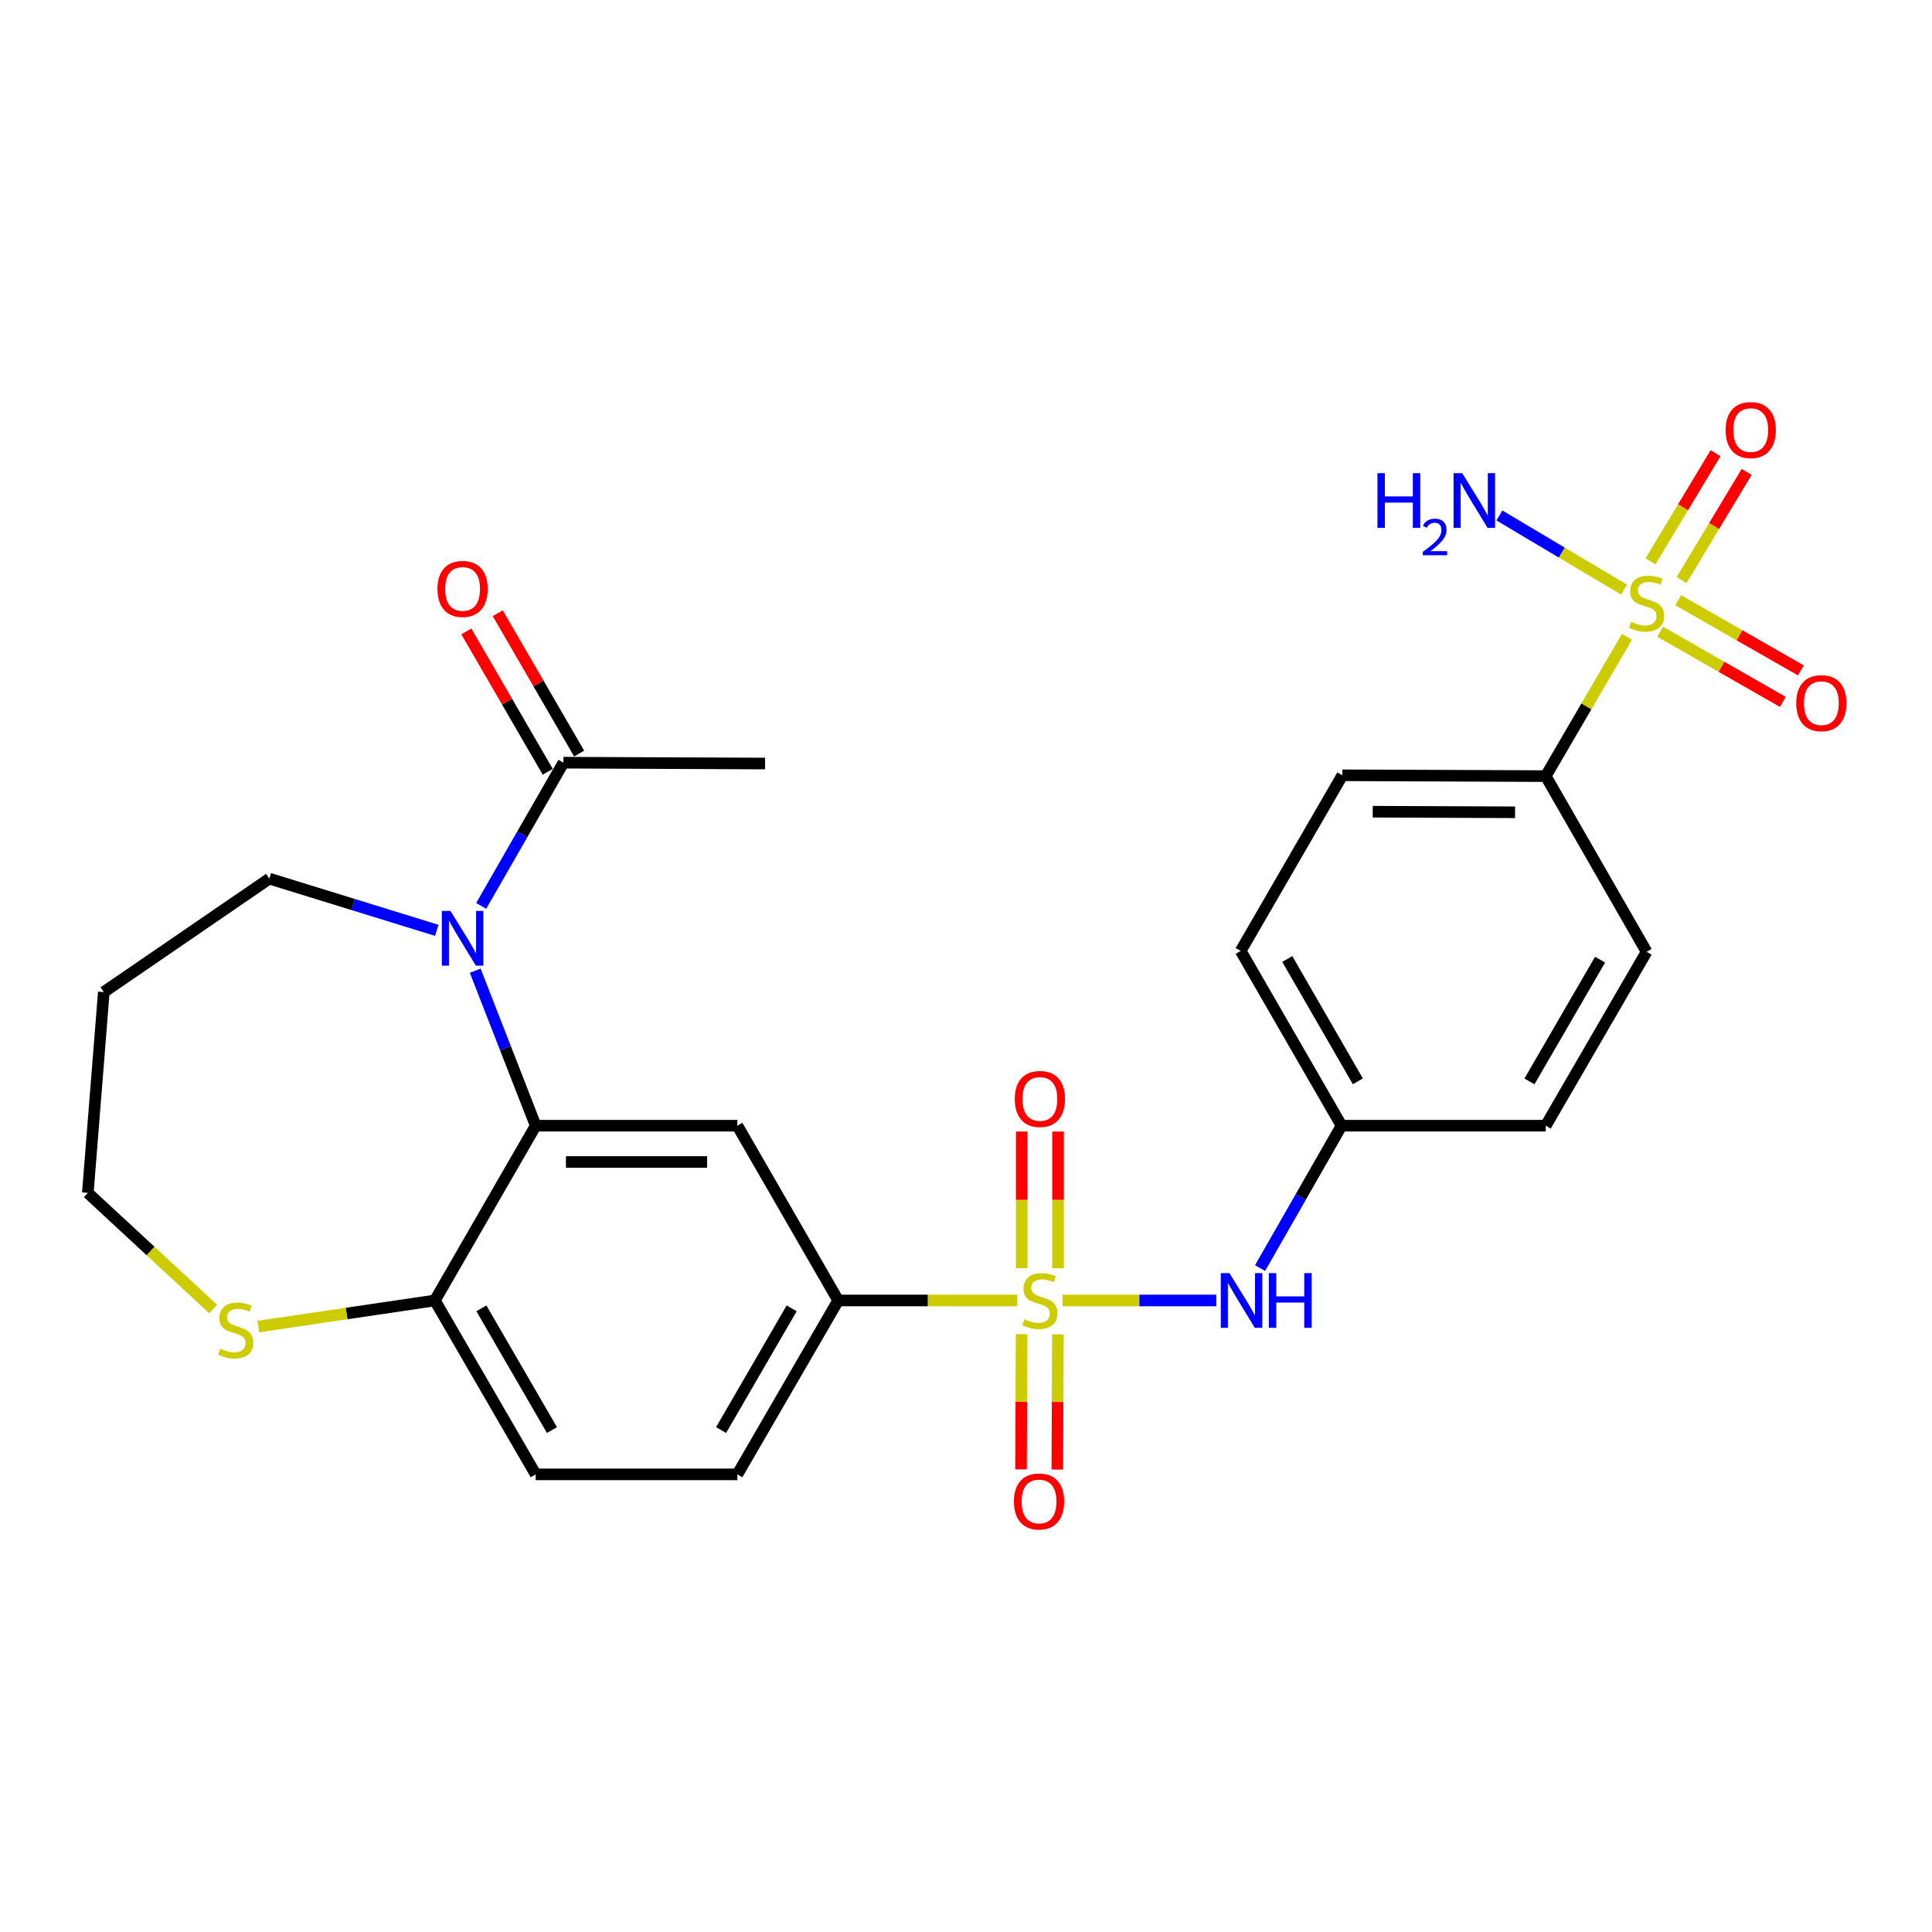 <?xml version='1.0' encoding='iso-8859-1'?>
<svg version='1.1' baseProfile='full'
              xmlns='http://www.w3.org/2000/svg'
                      xmlns:rdkit='http://www.rdkit.org/xml'
                      xmlns:xlink='http://www.w3.org/1999/xlink'
                  xml:space='preserve'
width='1000px' height='1000px' viewBox='0 0 1000 1000'>
<!-- END OF HEADER -->
<rect style='opacity:1.0;fill:#FFFFFF;stroke:none' width='1000' height='1000' x='0' y='0'> </rect>
<path class='bond-4' d='M 526.555,673.124 L 480.199,673.124' style='fill:none;fill-rule:evenodd;stroke:#CCCC00;stroke-width:6px;stroke-linecap:butt;stroke-linejoin:miter;stroke-opacity:1' />
<path class='bond-4' d='M 480.199,673.124 L 433.844,673.124' style='fill:none;fill-rule:evenodd;stroke:#000000;stroke-width:6px;stroke-linecap:butt;stroke-linejoin:miter;stroke-opacity:1' />
<path class='bond-5' d='M 549.934,673.124 L 589.746,673.124' style='fill:none;fill-rule:evenodd;stroke:#CCCC00;stroke-width:6px;stroke-linecap:butt;stroke-linejoin:miter;stroke-opacity:1' />
<path class='bond-5' d='M 589.746,673.124 L 629.558,673.124' style='fill:none;fill-rule:evenodd;stroke:#0000FF;stroke-width:6px;stroke-linecap:butt;stroke-linejoin:miter;stroke-opacity:1' />
<path class='bond-9' d='M 547.639,656.394 L 547.639,621.039' style='fill:none;fill-rule:evenodd;stroke:#CCCC00;stroke-width:6px;stroke-linecap:butt;stroke-linejoin:miter;stroke-opacity:1' />
<path class='bond-9' d='M 547.639,621.039 L 547.639,585.684' style='fill:none;fill-rule:evenodd;stroke:#FF0000;stroke-width:6px;stroke-linecap:butt;stroke-linejoin:miter;stroke-opacity:1' />
<path class='bond-9' d='M 528.851,656.394 L 528.851,621.039' style='fill:none;fill-rule:evenodd;stroke:#CCCC00;stroke-width:6px;stroke-linecap:butt;stroke-linejoin:miter;stroke-opacity:1' />
<path class='bond-9' d='M 528.851,621.039 L 528.851,585.684' style='fill:none;fill-rule:evenodd;stroke:#FF0000;stroke-width:6px;stroke-linecap:butt;stroke-linejoin:miter;stroke-opacity:1' />
<path class='bond-10' d='M 528.777,690.563 L 528.629,725.559' style='fill:none;fill-rule:evenodd;stroke:#CCCC00;stroke-width:6px;stroke-linecap:butt;stroke-linejoin:miter;stroke-opacity:1' />
<path class='bond-10' d='M 528.629,725.559 L 528.482,760.555' style='fill:none;fill-rule:evenodd;stroke:#FF0000;stroke-width:6px;stroke-linecap:butt;stroke-linejoin:miter;stroke-opacity:1' />
<path class='bond-10' d='M 547.565,690.642 L 547.418,725.638' style='fill:none;fill-rule:evenodd;stroke:#CCCC00;stroke-width:6px;stroke-linecap:butt;stroke-linejoin:miter;stroke-opacity:1' />
<path class='bond-10' d='M 547.418,725.638 L 547.27,760.634' style='fill:none;fill-rule:evenodd;stroke:#FF0000;stroke-width:6px;stroke-linecap:butt;stroke-linejoin:miter;stroke-opacity:1' />
<path class='bond-0' d='M 842.092,329.607 L 821.082,365.66' style='fill:none;fill-rule:evenodd;stroke:#CCCC00;stroke-width:6px;stroke-linecap:butt;stroke-linejoin:miter;stroke-opacity:1' />
<path class='bond-0' d='M 821.082,365.66 L 800.073,401.714' style='fill:none;fill-rule:evenodd;stroke:#000000;stroke-width:6px;stroke-linecap:butt;stroke-linejoin:miter;stroke-opacity:1' />
<path class='bond-11' d='M 859.294,326.973 L 891.045,345.135' style='fill:none;fill-rule:evenodd;stroke:#CCCC00;stroke-width:6px;stroke-linecap:butt;stroke-linejoin:miter;stroke-opacity:1' />
<path class='bond-11' d='M 891.045,345.135 L 922.796,363.297' style='fill:none;fill-rule:evenodd;stroke:#FF0000;stroke-width:6px;stroke-linecap:butt;stroke-linejoin:miter;stroke-opacity:1' />
<path class='bond-11' d='M 868.623,310.664 L 900.374,328.826' style='fill:none;fill-rule:evenodd;stroke:#CCCC00;stroke-width:6px;stroke-linecap:butt;stroke-linejoin:miter;stroke-opacity:1' />
<path class='bond-11' d='M 900.374,328.826 L 932.125,346.988' style='fill:none;fill-rule:evenodd;stroke:#FF0000;stroke-width:6px;stroke-linecap:butt;stroke-linejoin:miter;stroke-opacity:1' />
<path class='bond-12' d='M 870.389,300.242 L 887.229,272.247' style='fill:none;fill-rule:evenodd;stroke:#CCCC00;stroke-width:6px;stroke-linecap:butt;stroke-linejoin:miter;stroke-opacity:1' />
<path class='bond-12' d='M 887.229,272.247 L 904.068,244.252' style='fill:none;fill-rule:evenodd;stroke:#FF0000;stroke-width:6px;stroke-linecap:butt;stroke-linejoin:miter;stroke-opacity:1' />
<path class='bond-12' d='M 854.289,290.558 L 871.128,262.563' style='fill:none;fill-rule:evenodd;stroke:#CCCC00;stroke-width:6px;stroke-linecap:butt;stroke-linejoin:miter;stroke-opacity:1' />
<path class='bond-12' d='M 871.128,262.563 L 887.968,234.568' style='fill:none;fill-rule:evenodd;stroke:#FF0000;stroke-width:6px;stroke-linecap:butt;stroke-linejoin:miter;stroke-opacity:1' />
<path class='bond-14' d='M 840.599,305.187 L 808.347,285.994' style='fill:none;fill-rule:evenodd;stroke:#CCCC00;stroke-width:6px;stroke-linecap:butt;stroke-linejoin:miter;stroke-opacity:1' />
<path class='bond-14' d='M 808.347,285.994 L 776.096,266.801' style='fill:none;fill-rule:evenodd;stroke:#0000FF;stroke-width:6px;stroke-linecap:butt;stroke-linejoin:miter;stroke-opacity:1' />
<path class='bond-1' d='M 245.975,502.43 L 261.624,542.543' style='fill:none;fill-rule:evenodd;stroke:#0000FF;stroke-width:6px;stroke-linecap:butt;stroke-linejoin:miter;stroke-opacity:1' />
<path class='bond-1' d='M 261.624,542.543 L 277.273,582.657' style='fill:none;fill-rule:evenodd;stroke:#000000;stroke-width:6px;stroke-linecap:butt;stroke-linejoin:miter;stroke-opacity:1' />
<path class='bond-6' d='M 249.071,468.886 L 270.353,431.824' style='fill:none;fill-rule:evenodd;stroke:#0000FF;stroke-width:6px;stroke-linecap:butt;stroke-linejoin:miter;stroke-opacity:1' />
<path class='bond-6' d='M 270.353,431.824 L 291.636,394.762' style='fill:none;fill-rule:evenodd;stroke:#000000;stroke-width:6px;stroke-linecap:butt;stroke-linejoin:miter;stroke-opacity:1' />
<path class='bond-21' d='M 226.078,481.543 L 182.743,468.162' style='fill:none;fill-rule:evenodd;stroke:#0000FF;stroke-width:6px;stroke-linecap:butt;stroke-linejoin:miter;stroke-opacity:1' />
<path class='bond-21' d='M 182.743,468.162 L 139.407,454.781' style='fill:none;fill-rule:evenodd;stroke:#000000;stroke-width:6px;stroke-linecap:butt;stroke-linejoin:miter;stroke-opacity:1' />
<path class='bond-2' d='M 277.273,582.657 L 381.664,582.657' style='fill:none;fill-rule:evenodd;stroke:#000000;stroke-width:6px;stroke-linecap:butt;stroke-linejoin:miter;stroke-opacity:1' />
<path class='bond-2' d='M 292.932,601.446 L 366.005,601.446' style='fill:none;fill-rule:evenodd;stroke:#000000;stroke-width:6px;stroke-linecap:butt;stroke-linejoin:miter;stroke-opacity:1' />
<path class='bond-28' d='M 277.273,582.657 L 225.083,673.124' style='fill:none;fill-rule:evenodd;stroke:#000000;stroke-width:6px;stroke-linecap:butt;stroke-linejoin:miter;stroke-opacity:1' />
<path class='bond-3' d='M 381.664,582.657 L 433.844,673.124' style='fill:none;fill-rule:evenodd;stroke:#000000;stroke-width:6px;stroke-linecap:butt;stroke-linejoin:miter;stroke-opacity:1' />
<path class='bond-16' d='M 433.844,673.124 L 381.664,763.131' style='fill:none;fill-rule:evenodd;stroke:#000000;stroke-width:6px;stroke-linecap:butt;stroke-linejoin:miter;stroke-opacity:1' />
<path class='bond-16' d='M 409.762,677.202 L 373.236,740.207' style='fill:none;fill-rule:evenodd;stroke:#000000;stroke-width:6px;stroke-linecap:butt;stroke-linejoin:miter;stroke-opacity:1' />
<path class='bond-18' d='M 652.208,656.358 L 673.292,619.508' style='fill:none;fill-rule:evenodd;stroke:#0000FF;stroke-width:6px;stroke-linecap:butt;stroke-linejoin:miter;stroke-opacity:1' />
<path class='bond-18' d='M 673.292,619.508 L 694.377,582.657' style='fill:none;fill-rule:evenodd;stroke:#000000;stroke-width:6px;stroke-linecap:butt;stroke-linejoin:miter;stroke-opacity:1' />
<path class='bond-15' d='M 299.762,390.049 L 278.696,353.721' style='fill:none;fill-rule:evenodd;stroke:#000000;stroke-width:6px;stroke-linecap:butt;stroke-linejoin:miter;stroke-opacity:1' />
<path class='bond-15' d='M 278.696,353.721 L 257.63,317.393' style='fill:none;fill-rule:evenodd;stroke:#FF0000;stroke-width:6px;stroke-linecap:butt;stroke-linejoin:miter;stroke-opacity:1' />
<path class='bond-15' d='M 283.509,399.475 L 262.443,363.147' style='fill:none;fill-rule:evenodd;stroke:#000000;stroke-width:6px;stroke-linecap:butt;stroke-linejoin:miter;stroke-opacity:1' />
<path class='bond-15' d='M 262.443,363.147 L 241.376,326.818' style='fill:none;fill-rule:evenodd;stroke:#FF0000;stroke-width:6px;stroke-linecap:butt;stroke-linejoin:miter;stroke-opacity:1' />
<path class='bond-26' d='M 291.636,394.762 L 396.006,395.2' style='fill:none;fill-rule:evenodd;stroke:#000000;stroke-width:6px;stroke-linecap:butt;stroke-linejoin:miter;stroke-opacity:1' />
<path class='bond-7' d='M 800.073,401.714 L 694.805,401.286' style='fill:none;fill-rule:evenodd;stroke:#000000;stroke-width:6px;stroke-linecap:butt;stroke-linejoin:miter;stroke-opacity:1' />
<path class='bond-7' d='M 784.206,420.438 L 710.519,420.138' style='fill:none;fill-rule:evenodd;stroke:#000000;stroke-width:6px;stroke-linecap:butt;stroke-linejoin:miter;stroke-opacity:1' />
<path class='bond-27' d='M 800.073,401.714 L 852.273,492.64' style='fill:none;fill-rule:evenodd;stroke:#000000;stroke-width:6px;stroke-linecap:butt;stroke-linejoin:miter;stroke-opacity:1' />
<path class='bond-8' d='M 225.083,673.124 L 277.273,763.131' style='fill:none;fill-rule:evenodd;stroke:#000000;stroke-width:6px;stroke-linecap:butt;stroke-linejoin:miter;stroke-opacity:1' />
<path class='bond-8' d='M 249.165,677.2 L 285.698,740.205' style='fill:none;fill-rule:evenodd;stroke:#000000;stroke-width:6px;stroke-linecap:butt;stroke-linejoin:miter;stroke-opacity:1' />
<path class='bond-13' d='M 225.083,673.124 L 179.387,679.875' style='fill:none;fill-rule:evenodd;stroke:#000000;stroke-width:6px;stroke-linecap:butt;stroke-linejoin:miter;stroke-opacity:1' />
<path class='bond-13' d='M 179.387,679.875 L 133.692,686.626' style='fill:none;fill-rule:evenodd;stroke:#CCCC00;stroke-width:6px;stroke-linecap:butt;stroke-linejoin:miter;stroke-opacity:1' />
<path class='bond-25' d='M 110.318,677.525 L 77.886,647.481' style='fill:none;fill-rule:evenodd;stroke:#CCCC00;stroke-width:6px;stroke-linecap:butt;stroke-linejoin:miter;stroke-opacity:1' />
<path class='bond-25' d='M 77.886,647.481 L 45.455,617.437' style='fill:none;fill-rule:evenodd;stroke:#000000;stroke-width:6px;stroke-linecap:butt;stroke-linejoin:miter;stroke-opacity:1' />
<path class='bond-17' d='M 381.664,763.131 L 277.273,763.131' style='fill:none;fill-rule:evenodd;stroke:#000000;stroke-width:6px;stroke-linecap:butt;stroke-linejoin:miter;stroke-opacity:1' />
<path class='bond-22' d='M 694.377,582.657 L 800.073,582.657' style='fill:none;fill-rule:evenodd;stroke:#000000;stroke-width:6px;stroke-linecap:butt;stroke-linejoin:miter;stroke-opacity:1' />
<path class='bond-23' d='M 694.377,582.657 L 642.187,492.191' style='fill:none;fill-rule:evenodd;stroke:#000000;stroke-width:6px;stroke-linecap:butt;stroke-linejoin:miter;stroke-opacity:1' />
<path class='bond-23' d='M 702.823,559.698 L 666.29,496.372' style='fill:none;fill-rule:evenodd;stroke:#000000;stroke-width:6px;stroke-linecap:butt;stroke-linejoin:miter;stroke-opacity:1' />
<path class='bond-19' d='M 694.805,401.286 L 642.187,492.191' style='fill:none;fill-rule:evenodd;stroke:#000000;stroke-width:6px;stroke-linecap:butt;stroke-linejoin:miter;stroke-opacity:1' />
<path class='bond-20' d='M 852.273,492.64 L 800.073,582.657' style='fill:none;fill-rule:evenodd;stroke:#000000;stroke-width:6px;stroke-linecap:butt;stroke-linejoin:miter;stroke-opacity:1' />
<path class='bond-20' d='M 828.19,496.717 L 791.649,559.729' style='fill:none;fill-rule:evenodd;stroke:#000000;stroke-width:6px;stroke-linecap:butt;stroke-linejoin:miter;stroke-opacity:1' />
<path class='bond-24' d='M 139.407,454.781 L 53.732,513.495' style='fill:none;fill-rule:evenodd;stroke:#000000;stroke-width:6px;stroke-linecap:butt;stroke-linejoin:miter;stroke-opacity:1' />
<path class='bond-29' d='M 53.732,513.495 L 45.455,617.437' style='fill:none;fill-rule:evenodd;stroke:#000000;stroke-width:6px;stroke-linecap:butt;stroke-linejoin:miter;stroke-opacity:1' />
<path  class='atom-0' d='M 530.245 682.844
Q 530.565 682.964, 531.885 683.524
Q 533.205 684.084, 534.645 684.444
Q 536.125 684.764, 537.565 684.764
Q 540.245 684.764, 541.805 683.484
Q 543.365 682.164, 543.365 679.884
Q 543.365 678.324, 542.565 677.364
Q 541.805 676.404, 540.605 675.884
Q 539.405 675.364, 537.405 674.764
Q 534.885 674.004, 533.365 673.284
Q 531.885 672.564, 530.805 671.044
Q 529.765 669.524, 529.765 666.964
Q 529.765 663.404, 532.165 661.204
Q 534.605 659.004, 539.405 659.004
Q 542.685 659.004, 546.405 660.564
L 545.485 663.644
Q 542.085 662.244, 539.525 662.244
Q 536.765 662.244, 535.245 663.404
Q 533.725 664.524, 533.765 666.484
Q 533.765 668.004, 534.525 668.924
Q 535.325 669.844, 536.445 670.364
Q 537.605 670.884, 539.525 671.484
Q 542.085 672.284, 543.605 673.084
Q 545.125 673.884, 546.205 675.524
Q 547.325 677.124, 547.325 679.884
Q 547.325 683.804, 544.685 685.924
Q 542.085 688.004, 537.725 688.004
Q 535.205 688.004, 533.285 687.444
Q 531.405 686.924, 529.165 686.004
L 530.245 682.844
' fill='#CCCC00'/>
<path  class='atom-1' d='M 844.273 321.855
Q 844.593 321.975, 845.913 322.535
Q 847.233 323.095, 848.673 323.455
Q 850.153 323.775, 851.593 323.775
Q 854.273 323.775, 855.833 322.495
Q 857.393 321.175, 857.393 318.895
Q 857.393 317.335, 856.593 316.375
Q 855.833 315.415, 854.633 314.895
Q 853.433 314.375, 851.433 313.775
Q 848.913 313.015, 847.393 312.295
Q 845.913 311.575, 844.833 310.055
Q 843.793 308.535, 843.793 305.975
Q 843.793 302.415, 846.193 300.215
Q 848.633 298.015, 853.433 298.015
Q 856.713 298.015, 860.433 299.575
L 859.513 302.655
Q 856.113 301.255, 853.553 301.255
Q 850.793 301.255, 849.273 302.415
Q 847.753 303.535, 847.793 305.495
Q 847.793 307.015, 848.553 307.935
Q 849.353 308.855, 850.473 309.375
Q 851.633 309.895, 853.553 310.495
Q 856.113 311.295, 857.633 312.095
Q 859.153 312.895, 860.233 314.535
Q 861.353 316.135, 861.353 318.895
Q 861.353 322.815, 858.713 324.935
Q 856.113 327.015, 851.753 327.015
Q 849.233 327.015, 847.313 326.455
Q 845.433 325.935, 843.193 325.015
L 844.273 321.855
' fill='#CCCC00'/>
<path  class='atom-2' d='M 233.175 471.507
L 242.455 486.507
Q 243.375 487.987, 244.855 490.667
Q 246.335 493.347, 246.415 493.507
L 246.415 471.507
L 250.175 471.507
L 250.175 499.827
L 246.295 499.827
L 236.335 483.427
Q 235.175 481.507, 233.935 479.307
Q 232.735 477.107, 232.375 476.427
L 232.375 499.827
L 228.695 499.827
L 228.695 471.507
L 233.175 471.507
' fill='#0000FF'/>
<path  class='atom-6' d='M 636.355 658.964
L 645.635 673.964
Q 646.555 675.444, 648.035 678.124
Q 649.515 680.804, 649.595 680.964
L 649.595 658.964
L 653.355 658.964
L 653.355 687.284
L 649.475 687.284
L 639.515 670.884
Q 638.355 668.964, 637.115 666.764
Q 635.915 664.564, 635.555 663.884
L 635.555 687.284
L 631.875 687.284
L 631.875 658.964
L 636.355 658.964
' fill='#0000FF'/>
<path  class='atom-6' d='M 656.755 658.964
L 660.595 658.964
L 660.595 671.004
L 675.075 671.004
L 675.075 658.964
L 678.915 658.964
L 678.915 687.284
L 675.075 687.284
L 675.075 674.204
L 660.595 674.204
L 660.595 687.284
L 656.755 687.284
L 656.755 658.964
' fill='#0000FF'/>
<path  class='atom-10' d='M 525.245 568.813
Q 525.245 562.013, 528.605 558.213
Q 531.965 554.413, 538.245 554.413
Q 544.525 554.413, 547.885 558.213
Q 551.245 562.013, 551.245 568.813
Q 551.245 575.693, 547.845 579.613
Q 544.445 583.493, 538.245 583.493
Q 532.005 583.493, 528.605 579.613
Q 525.245 575.733, 525.245 568.813
M 538.245 580.293
Q 542.565 580.293, 544.885 577.413
Q 547.245 574.493, 547.245 568.813
Q 547.245 563.253, 544.885 560.453
Q 542.565 557.613, 538.245 557.613
Q 533.925 557.613, 531.565 560.413
Q 529.245 563.213, 529.245 568.813
Q 529.245 574.533, 531.565 577.413
Q 533.925 580.293, 538.245 580.293
' fill='#FF0000'/>
<path  class='atom-11' d='M 524.806 777.156
Q 524.806 770.356, 528.166 766.556
Q 531.526 762.756, 537.806 762.756
Q 544.086 762.756, 547.446 766.556
Q 550.806 770.356, 550.806 777.156
Q 550.806 784.036, 547.406 787.956
Q 544.006 791.836, 537.806 791.836
Q 531.566 791.836, 528.166 787.956
Q 524.806 784.076, 524.806 777.156
M 537.806 788.636
Q 542.126 788.636, 544.446 785.756
Q 546.806 782.836, 546.806 777.156
Q 546.806 771.596, 544.446 768.796
Q 542.126 765.956, 537.806 765.956
Q 533.486 765.956, 531.126 768.756
Q 528.806 771.556, 528.806 777.156
Q 528.806 782.876, 531.126 785.756
Q 533.486 788.636, 537.806 788.636
' fill='#FF0000'/>
<path  class='atom-12' d='M 929.729 363.956
Q 929.729 357.156, 933.089 353.356
Q 936.449 349.556, 942.729 349.556
Q 949.009 349.556, 952.369 353.356
Q 955.729 357.156, 955.729 363.956
Q 955.729 370.836, 952.329 374.756
Q 948.929 378.636, 942.729 378.636
Q 936.489 378.636, 933.089 374.756
Q 929.729 370.876, 929.729 363.956
M 942.729 375.436
Q 947.049 375.436, 949.369 372.556
Q 951.729 369.636, 951.729 363.956
Q 951.729 358.396, 949.369 355.596
Q 947.049 352.756, 942.729 352.756
Q 938.409 352.756, 936.049 355.556
Q 933.729 358.356, 933.729 363.956
Q 933.729 369.676, 936.049 372.556
Q 938.409 375.436, 942.729 375.436
' fill='#FF0000'/>
<path  class='atom-13' d='M 893.175 222.604
Q 893.175 215.804, 896.535 212.004
Q 899.895 208.204, 906.175 208.204
Q 912.455 208.204, 915.815 212.004
Q 919.175 215.804, 919.175 222.604
Q 919.175 229.484, 915.775 233.404
Q 912.375 237.284, 906.175 237.284
Q 899.935 237.284, 896.535 233.404
Q 893.175 229.524, 893.175 222.604
M 906.175 234.084
Q 910.495 234.084, 912.815 231.204
Q 915.175 228.284, 915.175 222.604
Q 915.175 217.044, 912.815 214.244
Q 910.495 211.404, 906.175 211.404
Q 901.855 211.404, 899.495 214.204
Q 897.175 217.004, 897.175 222.604
Q 897.175 228.324, 899.495 231.204
Q 901.855 234.084, 906.175 234.084
' fill='#FF0000'/>
<path  class='atom-14' d='M 114.007 698.073
Q 114.327 698.193, 115.647 698.753
Q 116.967 699.313, 118.407 699.673
Q 119.887 699.993, 121.327 699.993
Q 124.007 699.993, 125.567 698.713
Q 127.127 697.393, 127.127 695.113
Q 127.127 693.553, 126.327 692.593
Q 125.567 691.633, 124.367 691.113
Q 123.167 690.593, 121.167 689.993
Q 118.647 689.233, 117.127 688.513
Q 115.647 687.793, 114.567 686.273
Q 113.527 684.753, 113.527 682.193
Q 113.527 678.633, 115.927 676.433
Q 118.367 674.233, 123.167 674.233
Q 126.447 674.233, 130.167 675.793
L 129.247 678.873
Q 125.847 677.473, 123.287 677.473
Q 120.527 677.473, 119.007 678.633
Q 117.487 679.753, 117.527 681.713
Q 117.527 683.233, 118.287 684.153
Q 119.087 685.073, 120.207 685.593
Q 121.367 686.113, 123.287 686.713
Q 125.847 687.513, 127.367 688.313
Q 128.887 689.113, 129.967 690.753
Q 131.087 692.353, 131.087 695.113
Q 131.087 699.033, 128.447 701.153
Q 125.847 703.233, 121.487 703.233
Q 118.967 703.233, 117.047 702.673
Q 115.167 702.153, 112.927 701.233
L 114.007 698.073
' fill='#CCCC00'/>
<path  class='atom-15' d='M 712.968 244.908
L 716.808 244.908
L 716.808 256.948
L 731.288 256.948
L 731.288 244.908
L 735.128 244.908
L 735.128 273.228
L 731.288 273.228
L 731.288 260.148
L 716.808 260.148
L 716.808 273.228
L 712.968 273.228
L 712.968 244.908
' fill='#0000FF'/>
<path  class='atom-15' d='M 736.501 272.234
Q 737.187 270.465, 738.824 269.488
Q 740.461 268.485, 742.731 268.485
Q 745.556 268.485, 747.14 270.016
Q 748.724 271.548, 748.724 274.267
Q 748.724 277.039, 746.665 279.626
Q 744.632 282.213, 740.408 285.276
L 749.041 285.276
L 749.041 287.388
L 736.448 287.388
L 736.448 285.619
Q 739.933 283.137, 741.992 281.289
Q 744.078 279.441, 745.081 277.778
Q 746.084 276.115, 746.084 274.399
Q 746.084 272.604, 745.187 271.6
Q 744.289 270.597, 742.731 270.597
Q 741.227 270.597, 740.223 271.204
Q 739.22 271.812, 738.507 273.158
L 736.501 272.234
' fill='#0000FF'/>
<path  class='atom-15' d='M 756.841 244.908
L 766.121 259.908
Q 767.041 261.388, 768.521 264.068
Q 770.001 266.748, 770.081 266.908
L 770.081 244.908
L 773.841 244.908
L 773.841 273.228
L 769.961 273.228
L 760.001 256.828
Q 758.841 254.908, 757.601 252.708
Q 756.401 250.508, 756.041 249.828
L 756.041 273.228
L 752.361 273.228
L 752.361 244.908
L 756.841 244.908
' fill='#0000FF'/>
<path  class='atom-16' d='M 226.435 304.824
Q 226.435 298.024, 229.795 294.224
Q 233.155 290.424, 239.435 290.424
Q 245.715 290.424, 249.075 294.224
Q 252.435 298.024, 252.435 304.824
Q 252.435 311.704, 249.035 315.624
Q 245.635 319.504, 239.435 319.504
Q 233.195 319.504, 229.795 315.624
Q 226.435 311.744, 226.435 304.824
M 239.435 316.304
Q 243.755 316.304, 246.075 313.424
Q 248.435 310.504, 248.435 304.824
Q 248.435 299.264, 246.075 296.464
Q 243.755 293.624, 239.435 293.624
Q 235.115 293.624, 232.755 296.424
Q 230.435 299.224, 230.435 304.824
Q 230.435 310.544, 232.755 313.424
Q 235.115 316.304, 239.435 316.304
' fill='#FF0000'/>
</svg>
